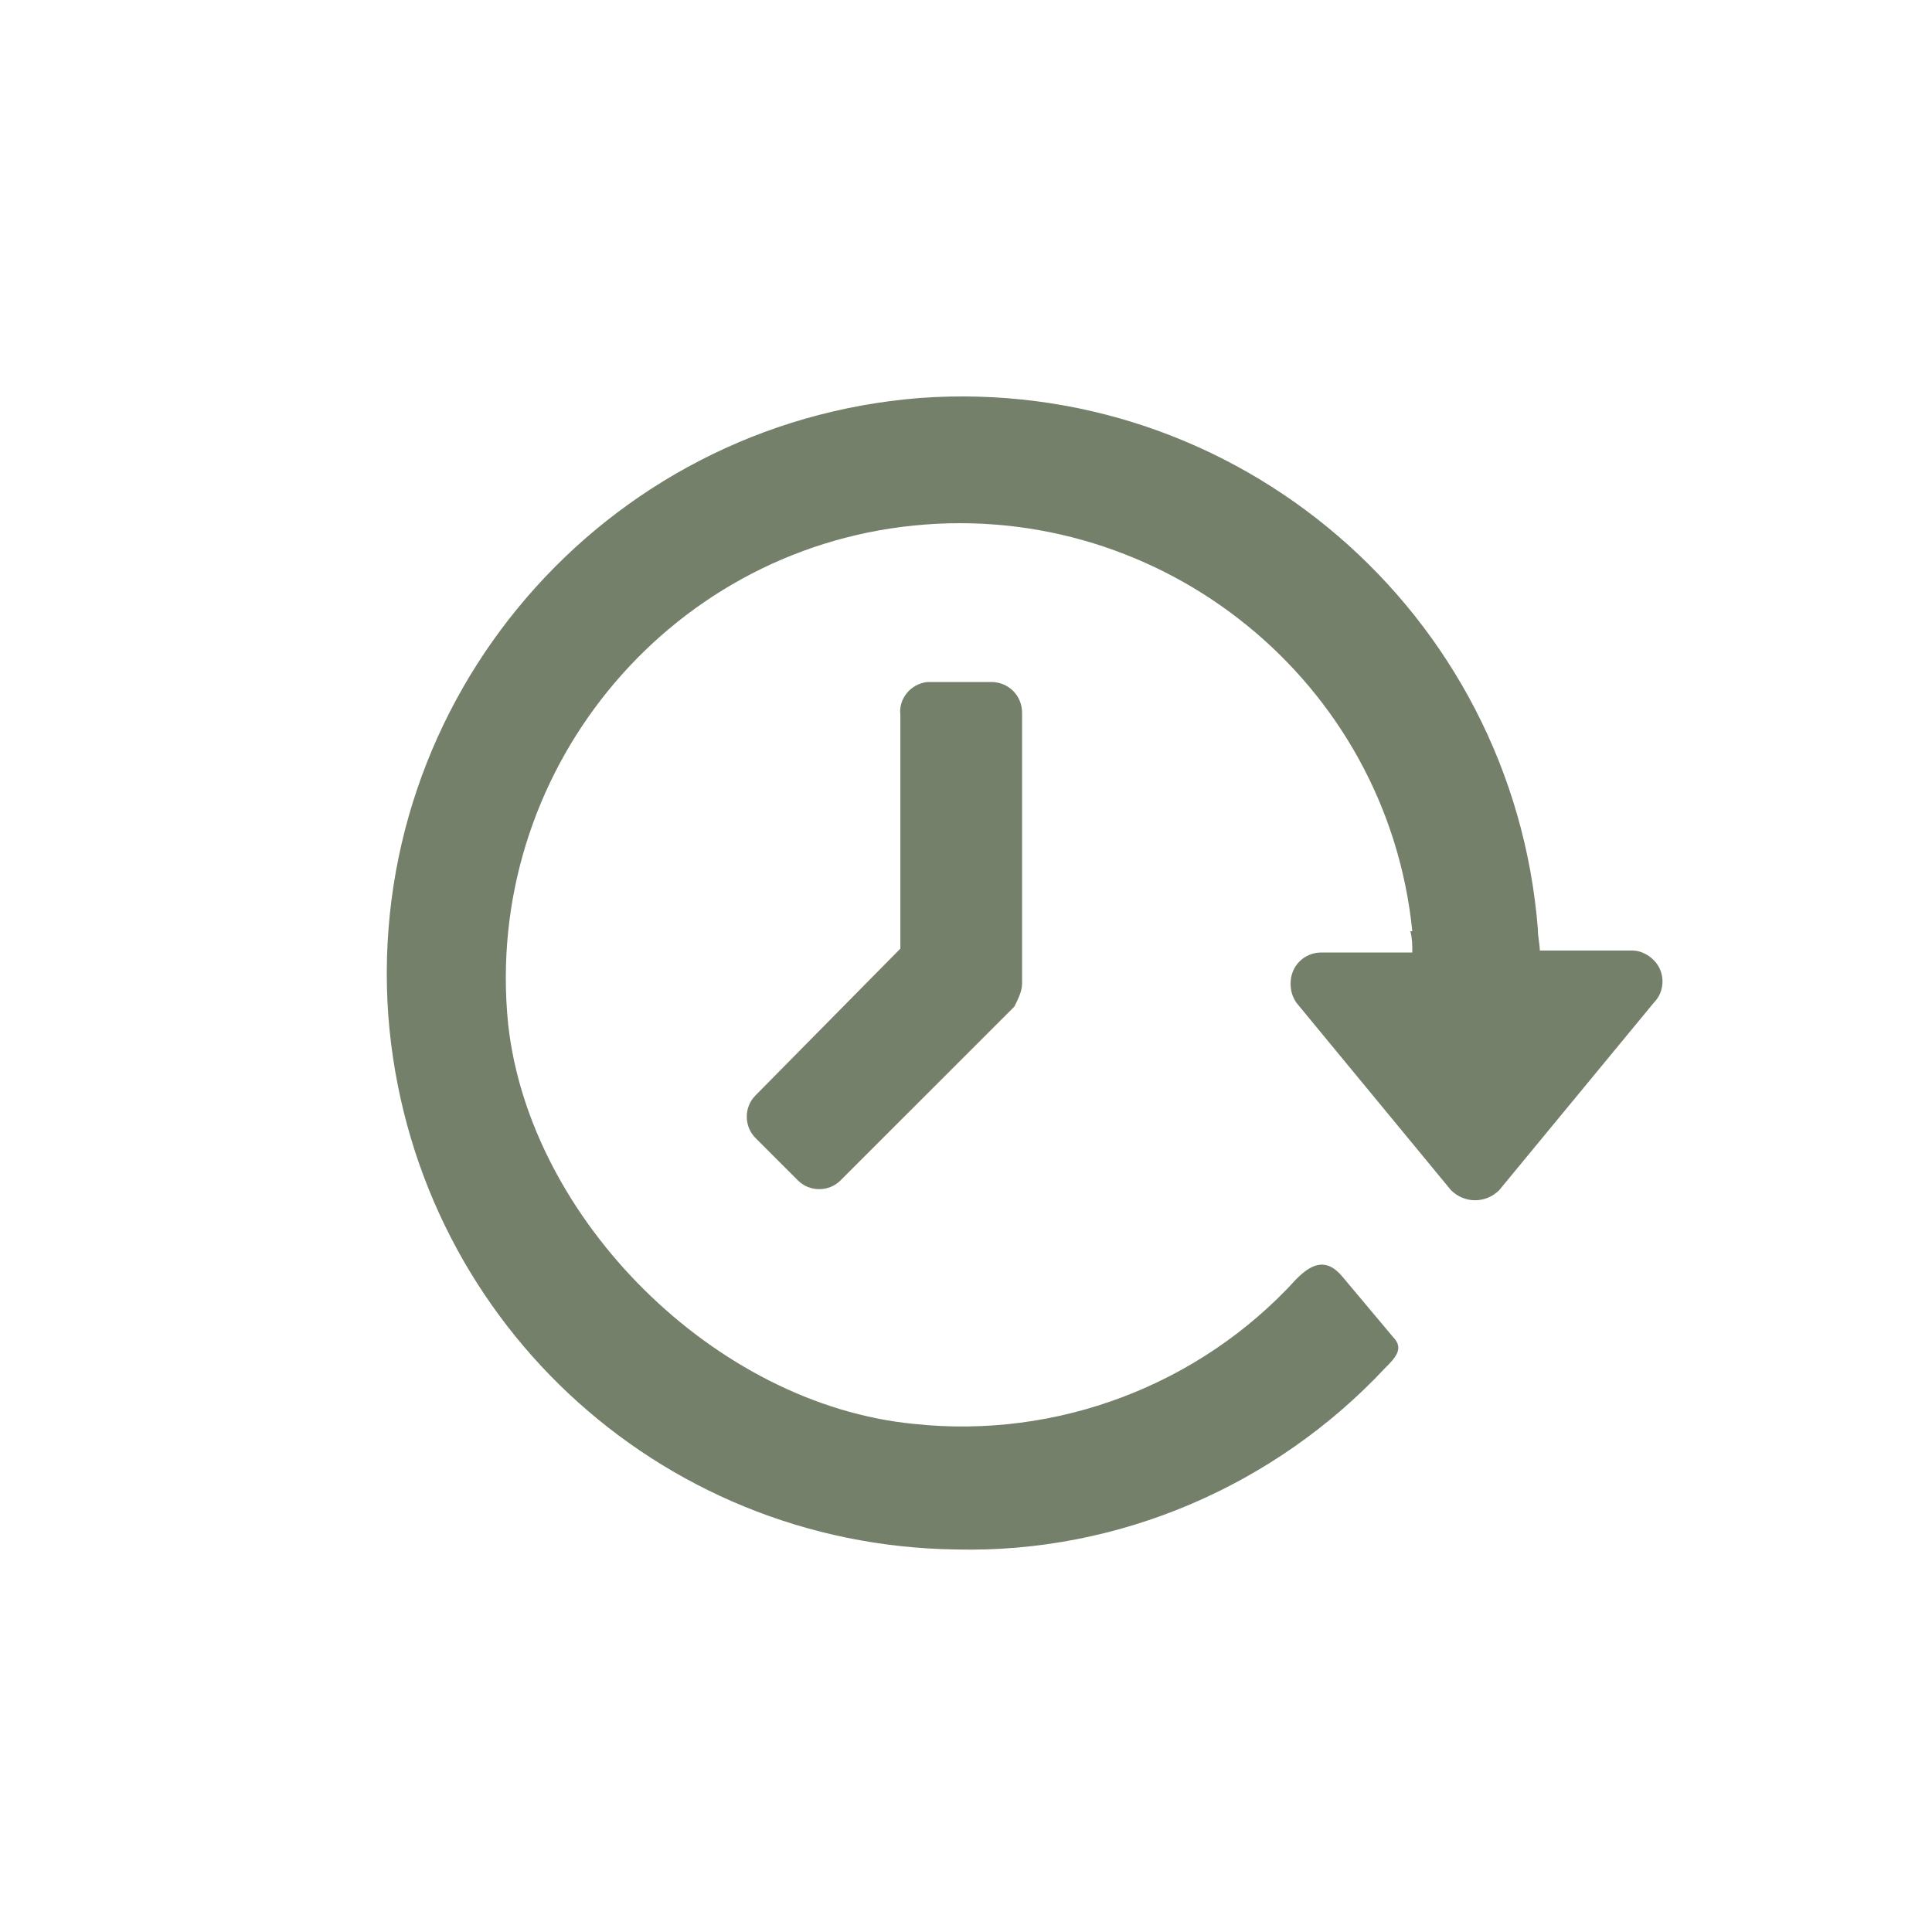 <?xml version="1.0" encoding="UTF-8"?> <svg xmlns="http://www.w3.org/2000/svg" width="160" height="160" viewBox="0 0 160 160" fill="none"><path d="M76.964 56.48H82.084C83.524 56.48 84.644 57.6 84.644 59.041V81.441C84.644 82.081 84.324 82.721 84.004 83.361L69.604 97.76C68.644 98.721 67.044 98.721 66.084 97.76L62.564 94.24C61.604 93.281 61.604 91.68 62.564 90.721L74.564 78.561V59.2C74.404 57.92 75.364 56.641 76.804 56.48C76.804 56.48 76.804 56.48 76.964 56.48Z" fill="#748069"></path><path d="M135.201 78.721H127.521C127.521 78.241 127.361 77.601 127.361 76.961C125.281 50.721 102.401 31.041 76.161 32.961C49.921 35.041 30.241 57.921 32.161 84.161C34.081 108.961 54.401 128.001 79.201 128.321C92.641 128.641 105.601 123.041 114.721 113.281C115.521 112.481 116.321 111.681 115.361 110.721L111.201 105.761C109.761 104.001 108.481 104.801 107.361 105.921C99.361 114.721 87.521 119.201 75.681 117.921C59.201 116.321 43.841 100.961 42.081 84.801C40.001 64.161 55.041 45.601 75.681 43.521C96.321 41.441 114.881 56.481 116.961 77.121H116.801C116.961 77.761 116.961 78.241 116.961 78.881H109.441C108.001 78.881 106.881 80.001 106.881 81.441C106.881 82.081 107.041 82.561 107.361 83.041L120.161 98.561C121.281 99.681 123.041 99.681 124.161 98.561L136.961 83.041C137.921 82.081 137.921 80.481 136.961 79.521C136.481 79.041 135.841 78.721 135.201 78.721Z" fill="#748069"></path></svg> 